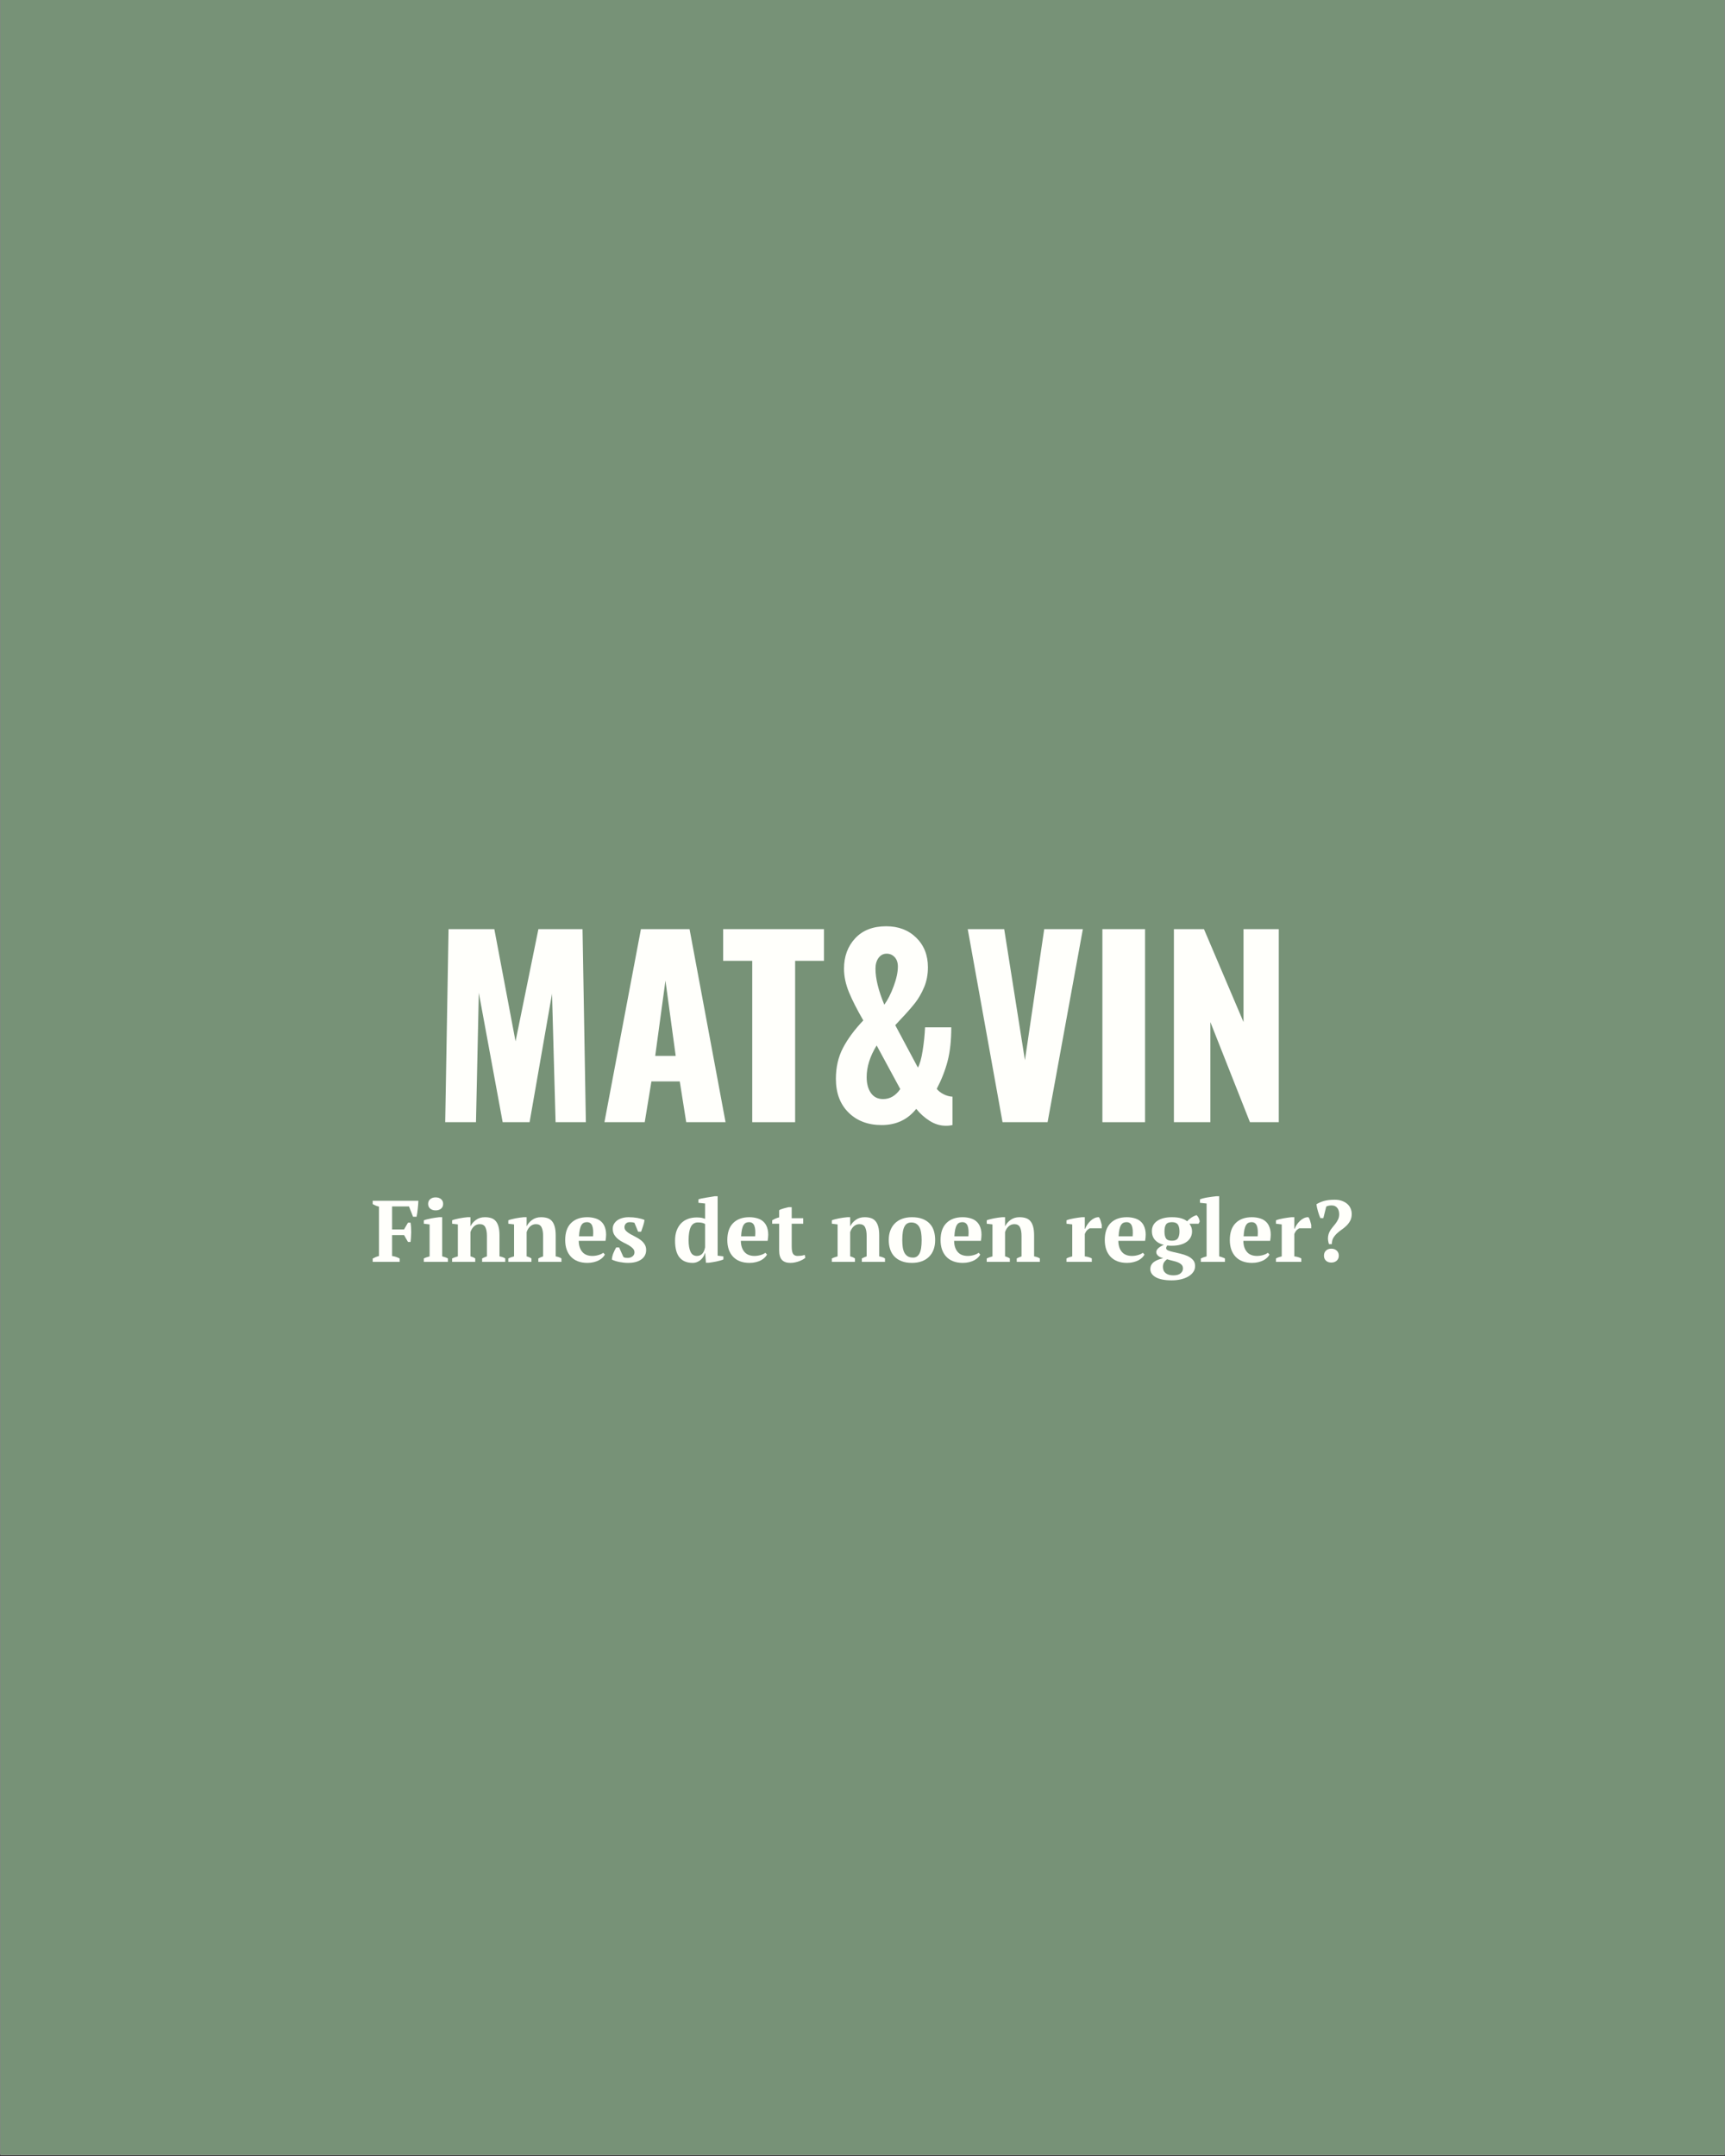 <svg version="1.0" preserveAspectRatio="xMidYMid meet" height="1350" viewBox="0 0 810 1012.5" zoomAndPan="magnify" width="1080" xmlns:xlink="http://www.w3.org/1999/xlink" xmlns="http://www.w3.org/2000/svg"><rect x="0" y="0" width="810" height="1012.5" fill="#333333" stroke="none"/><defs><g></g><clipPath id="0ac08071d7"><path clip-rule="nonzero" d="M 0.199 0 L 809.801 0 L 809.801 1012 L 0.199 1012 Z M 0.199 0"></path></clipPath></defs><g clip-path="url(#0ac08071d7)"><path fill-rule="nonzero" fill-opacity="1" d="M 0.199 0 L 809.801 0 L 809.801 1012 L 0.199 1012 Z M 0.199 0" fill="#ffffff"></path><path fill-rule="nonzero" fill-opacity="1" d="M 0.199 0 L 809.801 0 L 809.801 1012 L 0.199 1012 Z M 0.199 0" fill="#779277"></path></g><g fill-opacity="1" fill="#fffffb"><g transform="translate(202.677, 527.006)"><g><path d="M 7.953 -90.672 L 29.438 -90.672 L 39.406 -37.953 L 50.141 -90.672 L 70.859 -90.672 L 72.422 0 L 58.203 0 L 56.531 -60.328 L 46 0 L 33.359 0 L 22.156 -60.781 L 20.828 0 L 6.375 0 Z M 7.953 -90.672"></path></g></g></g><g fill-opacity="1" fill="#fffffb"><g transform="translate(281.475, 527.006)"><g><path d="M 19.484 -90.672 L 42.312 -90.672 L 59.219 0 L 40.75 0 L 37.719 -19.141 L 24.406 -19.141 L 21.266 0 L 2.344 0 Z M 35.812 -31.125 L 31 -66.484 L 26.188 -31.125 Z M 35.812 -31.125"></path></g></g></g><g fill-opacity="1" fill="#fffffb"><g transform="translate(338.335, 527.006)"><g><path d="M 14.891 -75.781 L 1.234 -75.781 L 1.234 -90.672 L 48.578 -90.672 L 48.578 -75.781 L 35.031 -75.781 L 35.031 0 L 14.891 0 Z M 14.891 -75.781"></path></g></g></g><g fill-opacity="1" fill="#fffffb"><g transform="translate(388.143, 527.006)"><g><path d="M 25.859 1.344 C 19.441 1.344 14.254 -0.613 10.297 -4.531 C 6.336 -8.445 4.359 -13.727 4.359 -20.375 C 4.359 -25.75 5.457 -30.562 7.656 -34.812 C 9.863 -39.062 13.055 -43.391 17.234 -47.797 C 14.328 -52.797 12.086 -57.195 10.516 -61 C 8.953 -64.812 8.172 -68.508 8.172 -72.094 C 8.172 -77.832 9.922 -82.586 13.422 -86.359 C 16.93 -90.129 21.785 -92.016 27.984 -92.016 C 33.734 -92.016 38.438 -90.223 42.094 -86.641 C 45.75 -83.055 47.578 -78.43 47.578 -72.766 C 47.578 -69.328 46.977 -66.191 45.781 -63.359 C 44.582 -60.523 43.145 -58.039 41.469 -55.906 C 39.789 -53.781 37.609 -51.301 34.922 -48.469 L 32.234 -45.562 L 42.875 -25.641 C 43.77 -27.203 44.516 -29.867 45.109 -33.641 C 45.703 -37.41 46.078 -41.047 46.234 -44.547 L 58.547 -44.547 C 58.547 -38.359 57.969 -33.062 56.812 -28.656 C 55.656 -24.25 53.957 -19.922 51.719 -15.672 C 52.457 -14.703 53.516 -13.863 54.891 -13.156 C 56.273 -12.445 57.68 -12.055 59.109 -11.984 L 59.109 1.344 C 58.805 1.414 58.395 1.488 57.875 1.562 C 57.352 1.633 56.719 1.672 55.969 1.672 C 53.352 1.672 50.832 0.91 48.406 -0.609 C 45.988 -2.141 43.883 -4.023 42.094 -6.266 C 38.062 -1.191 32.648 1.344 25.859 1.344 Z M 27.094 -55.188 C 28.727 -57.426 30.195 -60.316 31.5 -63.859 C 32.812 -67.398 33.469 -70.477 33.469 -73.094 C 33.469 -74.957 32.961 -76.43 31.953 -77.516 C 30.953 -78.598 29.703 -79.141 28.203 -79.141 C 26.641 -79.141 25.375 -78.484 24.406 -77.172 C 23.438 -75.867 22.953 -74.176 22.953 -72.094 C 22.953 -67.457 24.332 -61.82 27.094 -55.188 Z M 26.531 -10.859 C 29.738 -10.859 32.426 -12.426 34.594 -15.562 L 23.5 -36.047 C 20.375 -30.973 18.812 -26.008 18.812 -21.156 C 18.812 -18.094 19.477 -15.609 20.812 -13.703 C 22.156 -11.805 24.062 -10.859 26.531 -10.859 Z M 26.531 -10.859"></path></g></g></g><g fill-opacity="1" fill="#fffffb"><g transform="translate(451.943, 527.006)"><g><path d="M 2.469 -90.672 L 19.594 -90.672 L 29.328 -29.109 L 38.391 -90.672 L 56.531 -90.672 L 39.969 0 L 18.812 0 Z M 2.469 -90.672"></path></g></g></g><g fill-opacity="1" fill="#fffffb"><g transform="translate(510.817, 527.006)"><g><path d="M 6.828 -90.672 L 26.859 -90.672 L 26.859 0 L 6.828 0 Z M 6.828 -90.672"></path></g></g></g><g fill-opacity="1" fill="#fffffb"><g transform="translate(544.508, 527.006)"><g><path d="M 6.719 -90.672 L 20.828 -90.672 L 39.406 -47.016 L 39.406 -90.672 L 55.969 -90.672 L 55.969 0 L 42.422 0 L 23.844 -47.016 L 23.844 0 L 6.719 0 Z M 6.719 -90.672"></path></g></g></g><g fill-opacity="1" fill="#fffffb"><g transform="translate(174.196, 592.592)"><g><path d="M 9.922 -2.75 C 11.172 -2.582 12.359 -2.188 13.484 -1.562 L 13.484 0 L 0.812 0 L 0.812 -1.562 C 1.25 -1.801 1.711 -2.023 2.203 -2.234 C 2.703 -2.441 3.223 -2.613 3.766 -2.75 L 3.766 -25.938 C 3.141 -26.07 2.586 -26.25 2.109 -26.469 C 1.629 -26.688 1.195 -26.906 0.812 -27.125 L 0.812 -28.672 L 22.25 -28.672 C 22.25 -28.129 22.219 -27.535 22.156 -26.891 C 22.102 -26.254 22.039 -25.598 21.969 -24.922 C 21.906 -24.254 21.828 -23.598 21.734 -22.953 C 21.641 -22.316 21.535 -21.727 21.422 -21.188 L 19.75 -21.188 L 17.859 -26.016 L 9.922 -26.016 L 9.922 -15.234 L 15.531 -15.234 L 17.375 -18.391 L 18.594 -18.391 C 18.707 -17.68 18.785 -16.93 18.828 -16.141 C 18.867 -15.348 18.891 -14.555 18.891 -13.766 C 18.859 -12.941 18.82 -12.145 18.781 -11.375 C 18.738 -10.613 18.676 -9.938 18.594 -9.344 L 17.375 -9.344 L 15.531 -12.578 L 9.922 -12.578 Z M 9.922 -2.75"></path></g></g></g><g fill-opacity="1" fill="#fffffb"><g transform="translate(197.755, 592.592)"><g><path d="M 12.578 0 L 1.266 0 L 1.266 -1.594 C 1.68 -1.812 2.109 -1.992 2.547 -2.141 C 2.984 -2.297 3.457 -2.441 3.969 -2.578 L 3.969 -17.578 L 1.266 -17.906 L 1.266 -19.5 C 1.68 -19.664 2.195 -19.828 2.812 -19.984 C 3.426 -20.148 4.07 -20.297 4.75 -20.422 C 5.438 -20.547 6.109 -20.656 6.766 -20.75 C 7.422 -20.844 7.992 -20.914 8.484 -20.969 L 9.875 -20.969 L 9.875 -2.578 C 10.414 -2.441 10.906 -2.297 11.344 -2.141 C 11.781 -1.992 12.191 -1.812 12.578 -1.594 Z M 3.281 -27.203 C 3.281 -28.16 3.609 -28.91 4.266 -29.453 C 4.922 -30.004 5.766 -30.281 6.797 -30.281 C 7.836 -30.281 8.688 -30.004 9.344 -29.453 C 10 -28.91 10.328 -28.16 10.328 -27.203 C 10.328 -26.273 10 -25.535 9.344 -24.984 C 8.688 -24.441 7.836 -24.172 6.797 -24.172 C 5.766 -24.172 4.922 -24.441 4.266 -24.984 C 3.609 -25.535 3.281 -26.273 3.281 -27.203 Z M 3.281 -27.203"></path></g></g></g><g fill-opacity="1" fill="#fffffb"><g transform="translate(211.357, 592.592)"><g><path d="M 25.891 0 L 15.031 0 L 15.031 -1.594 C 15.383 -1.789 15.734 -1.961 16.078 -2.109 C 16.422 -2.254 16.82 -2.41 17.281 -2.578 L 17.281 -12.203 C 17.281 -13.93 17.035 -15.281 16.547 -16.25 C 16.055 -17.219 15.18 -17.703 13.922 -17.703 C 12.891 -17.703 12 -17.363 11.25 -16.688 C 10.5 -16.02 9.93 -15.113 9.547 -13.969 L 9.547 -2.578 C 9.984 -2.473 10.367 -2.344 10.703 -2.188 C 11.047 -2.039 11.41 -1.844 11.797 -1.594 L 11.797 0 L 0.938 0 L 0.938 -1.594 C 1.625 -1.945 2.523 -2.273 3.641 -2.578 L 3.641 -17.578 L 0.938 -17.906 L 0.938 -19.5 C 1.289 -19.664 1.754 -19.82 2.328 -19.969 C 2.91 -20.125 3.535 -20.27 4.203 -20.406 C 4.867 -20.539 5.551 -20.656 6.25 -20.75 C 6.945 -20.844 7.582 -20.914 8.156 -20.969 L 9.547 -20.969 L 9.547 -16.75 L 9.594 -16.75 C 10.164 -17.906 11.023 -18.895 12.172 -19.719 C 13.316 -20.551 14.707 -20.969 16.344 -20.969 C 17.406 -20.969 18.359 -20.836 19.203 -20.578 C 20.055 -20.328 20.773 -19.875 21.359 -19.219 C 21.953 -18.562 22.406 -17.676 22.719 -16.562 C 23.031 -15.457 23.188 -14.062 23.188 -12.375 L 23.188 -2.578 C 24.281 -2.391 25.18 -2.062 25.891 -1.594 Z M 25.891 0"></path></g></g></g><g fill-opacity="1" fill="#fffffb"><g transform="translate(237.743, 592.592)"><g><path d="M 25.891 0 L 15.031 0 L 15.031 -1.594 C 15.383 -1.789 15.734 -1.961 16.078 -2.109 C 16.422 -2.254 16.82 -2.41 17.281 -2.578 L 17.281 -12.203 C 17.281 -13.93 17.035 -15.281 16.547 -16.25 C 16.055 -17.219 15.18 -17.703 13.922 -17.703 C 12.891 -17.703 12 -17.363 11.25 -16.688 C 10.5 -16.02 9.93 -15.113 9.547 -13.969 L 9.547 -2.578 C 9.984 -2.473 10.367 -2.344 10.703 -2.188 C 11.047 -2.039 11.41 -1.844 11.797 -1.594 L 11.797 0 L 0.938 0 L 0.938 -1.594 C 1.625 -1.945 2.523 -2.273 3.641 -2.578 L 3.641 -17.578 L 0.938 -17.906 L 0.938 -19.5 C 1.289 -19.664 1.754 -19.82 2.328 -19.969 C 2.91 -20.125 3.535 -20.27 4.203 -20.406 C 4.867 -20.539 5.551 -20.656 6.25 -20.75 C 6.945 -20.844 7.582 -20.914 8.156 -20.969 L 9.547 -20.969 L 9.547 -16.75 L 9.594 -16.75 C 10.164 -17.906 11.023 -18.895 12.172 -19.719 C 13.316 -20.551 14.707 -20.969 16.344 -20.969 C 17.406 -20.969 18.359 -20.836 19.203 -20.578 C 20.055 -20.328 20.773 -19.875 21.359 -19.219 C 21.953 -18.562 22.406 -17.676 22.719 -16.562 C 23.031 -15.457 23.188 -14.062 23.188 -12.375 L 23.188 -2.578 C 24.281 -2.391 25.18 -2.062 25.891 -1.594 Z M 25.891 0"></path></g></g></g><g fill-opacity="1" fill="#fffffb"><g transform="translate(264.129, 592.592)"><g><path d="M 19.906 -3.438 C 19.688 -2.977 19.336 -2.508 18.859 -2.031 C 18.391 -1.551 17.805 -1.125 17.109 -0.75 C 16.41 -0.383 15.602 -0.086 14.688 0.141 C 13.77 0.367 12.781 0.484 11.719 0.484 C 10.02 0.484 8.516 0.234 7.203 -0.266 C 5.898 -0.773 4.812 -1.5 3.938 -2.438 C 3.062 -3.375 2.395 -4.5 1.938 -5.812 C 1.488 -7.125 1.266 -8.598 1.266 -10.234 C 1.266 -13.734 2.18 -16.395 4.016 -18.219 C 5.848 -20.051 8.391 -20.969 11.641 -20.969 C 13.023 -20.969 14.328 -20.773 15.547 -20.391 C 16.766 -20.016 17.773 -19.391 18.578 -18.516 C 19.379 -17.641 19.938 -16.492 20.25 -15.078 C 20.57 -13.66 20.555 -11.926 20.203 -9.875 L 7.625 -9.875 C 7.645 -7.719 8.191 -5.992 9.266 -4.703 C 10.348 -3.422 11.941 -2.781 14.047 -2.781 C 14.953 -2.781 15.891 -2.914 16.859 -3.188 C 17.828 -3.469 18.582 -3.828 19.125 -4.266 Z M 11.469 -18.641 C 10.926 -18.641 10.441 -18.539 10.016 -18.344 C 9.586 -18.156 9.219 -17.805 8.906 -17.297 C 8.594 -16.797 8.336 -16.113 8.141 -15.25 C 7.953 -14.395 7.82 -13.312 7.75 -12 L 14.344 -12 C 14.531 -14.133 14.406 -15.773 13.969 -16.922 C 13.531 -18.066 12.695 -18.641 11.469 -18.641 Z M 11.469 -18.641"></path></g></g></g><g fill-opacity="1" fill="#fffffb"><g transform="translate(286.131, 592.592)"><g><path d="M 11.797 -4.469 C 11.797 -5.176 11.539 -5.789 11.031 -6.312 C 10.531 -6.832 9.906 -7.312 9.156 -7.75 C 8.406 -8.188 7.582 -8.617 6.688 -9.047 C 5.801 -9.484 4.984 -9.992 4.234 -10.578 C 3.484 -11.172 2.852 -11.863 2.344 -12.656 C 1.844 -13.445 1.594 -14.414 1.594 -15.562 C 1.594 -16.383 1.785 -17.129 2.172 -17.797 C 2.555 -18.461 3.078 -19.031 3.734 -19.5 C 4.391 -19.969 5.172 -20.328 6.078 -20.578 C 6.992 -20.836 7.984 -20.969 9.047 -20.969 C 10.523 -20.969 11.898 -20.852 13.172 -20.625 C 14.441 -20.395 15.555 -20.078 16.516 -19.672 C 16.398 -18.797 16.176 -17.859 15.844 -16.859 C 15.52 -15.859 15.207 -14.953 14.906 -14.141 L 13.516 -14.141 L 11.797 -18.312 C 11.473 -18.445 11.129 -18.535 10.766 -18.578 C 10.41 -18.617 10.02 -18.641 9.594 -18.641 C 8.77 -18.641 8.145 -18.398 7.719 -17.922 C 7.301 -17.441 7.094 -16.906 7.094 -16.312 C 7.094 -15.625 7.344 -15.023 7.844 -14.516 C 8.352 -14.016 8.984 -13.547 9.734 -13.109 C 10.484 -12.672 11.301 -12.234 12.188 -11.797 C 13.07 -11.359 13.891 -10.859 14.641 -10.297 C 15.391 -9.742 16.016 -9.082 16.516 -8.312 C 17.023 -7.551 17.281 -6.641 17.281 -5.578 C 17.281 -3.691 16.516 -2.207 14.984 -1.125 C 13.461 -0.051 11.414 0.484 8.844 0.484 C 7.531 0.484 6.176 0.348 4.781 0.078 C 3.395 -0.191 2.195 -0.57 1.188 -1.062 C 1.238 -2.051 1.469 -3.051 1.875 -4.062 C 2.289 -5.07 2.734 -5.973 3.203 -6.766 L 4.594 -6.766 L 6.594 -2.297 C 6.895 -2.078 7.227 -1.945 7.594 -1.906 C 7.969 -1.863 8.316 -1.844 8.641 -1.844 C 9.43 -1.844 10.156 -2.07 10.812 -2.531 C 11.469 -3 11.797 -3.645 11.797 -4.469 Z M 11.797 -4.469"></path></g></g></g><g fill-opacity="1" fill="#fffffb"><g transform="translate(304.651, 592.592)"><g></g></g></g><g fill-opacity="1" fill="#fffffb"><g transform="translate(315.713, 592.592)"><g><path d="M 15.234 -4.062 C 15.098 -3.457 14.852 -2.879 14.5 -2.328 C 14.145 -1.785 13.723 -1.301 13.234 -0.875 C 12.742 -0.457 12.18 -0.129 11.547 0.109 C 10.922 0.359 10.254 0.484 9.547 0.484 C 6.836 0.484 4.781 -0.363 3.375 -2.062 C 1.969 -3.77 1.266 -6.391 1.266 -9.922 C 1.266 -11.723 1.508 -13.297 2 -14.641 C 2.5 -15.992 3.191 -17.133 4.078 -18.062 C 4.961 -18.988 6.031 -19.688 7.281 -20.156 C 8.539 -20.625 9.938 -20.859 11.469 -20.859 C 11.957 -20.859 12.375 -20.844 12.719 -20.812 C 13.062 -20.781 13.375 -20.742 13.656 -20.703 C 13.945 -20.66 14.223 -20.594 14.484 -20.5 C 14.742 -20.406 15.035 -20.305 15.359 -20.203 L 15.359 -27.406 L 12.25 -27.734 L 12.25 -29.328 C 12.633 -29.492 13.16 -29.645 13.828 -29.781 C 14.492 -29.914 15.195 -30.047 15.938 -30.172 C 16.676 -30.297 17.398 -30.41 18.109 -30.516 C 18.816 -30.629 19.406 -30.727 19.875 -30.812 L 21.266 -30.812 L 21.266 -2.906 L 23.969 -2.578 L 23.969 -1.141 C 23.582 -0.953 23.086 -0.773 22.484 -0.609 C 21.891 -0.453 21.266 -0.301 20.609 -0.156 C 19.953 -0.02 19.316 0.094 18.703 0.188 C 18.086 0.281 17.578 0.352 17.172 0.406 L 15.766 0.406 L 15.406 -4.062 Z M 11.516 -2.781 C 12.473 -2.781 13.273 -3.082 13.922 -3.688 C 14.578 -4.289 15.055 -5.316 15.359 -6.766 L 15.359 -17.781 C 15.004 -18 14.562 -18.176 14.031 -18.312 C 13.5 -18.445 12.836 -18.516 12.047 -18.516 C 10.461 -18.516 9.328 -17.797 8.641 -16.359 C 7.961 -14.93 7.625 -12.852 7.625 -10.125 C 7.625 -7.906 7.922 -6.125 8.516 -4.781 C 9.117 -3.445 10.117 -2.781 11.516 -2.781 Z M 11.516 -2.781"></path></g></g></g><g fill-opacity="1" fill="#fffffb"><g transform="translate(340.255, 592.592)"><g><path d="M 19.906 -3.438 C 19.688 -2.977 19.336 -2.508 18.859 -2.031 C 18.391 -1.551 17.805 -1.125 17.109 -0.75 C 16.41 -0.383 15.602 -0.086 14.688 0.141 C 13.77 0.367 12.781 0.484 11.719 0.484 C 10.02 0.484 8.516 0.234 7.203 -0.266 C 5.898 -0.773 4.812 -1.5 3.938 -2.438 C 3.062 -3.375 2.395 -4.5 1.938 -5.812 C 1.488 -7.125 1.266 -8.598 1.266 -10.234 C 1.266 -13.734 2.18 -16.395 4.016 -18.219 C 5.848 -20.051 8.391 -20.969 11.641 -20.969 C 13.023 -20.969 14.328 -20.773 15.547 -20.391 C 16.766 -20.016 17.773 -19.391 18.578 -18.516 C 19.379 -17.641 19.938 -16.492 20.25 -15.078 C 20.57 -13.66 20.555 -11.926 20.203 -9.875 L 7.625 -9.875 C 7.645 -7.719 8.191 -5.992 9.266 -4.703 C 10.348 -3.422 11.941 -2.781 14.047 -2.781 C 14.953 -2.781 15.891 -2.914 16.859 -3.188 C 17.828 -3.469 18.582 -3.828 19.125 -4.266 Z M 11.469 -18.641 C 10.926 -18.641 10.441 -18.539 10.016 -18.344 C 9.586 -18.156 9.219 -17.805 8.906 -17.297 C 8.594 -16.797 8.336 -16.113 8.141 -15.25 C 7.953 -14.395 7.82 -13.312 7.75 -12 L 14.344 -12 C 14.531 -14.133 14.406 -15.773 13.969 -16.922 C 13.531 -18.066 12.695 -18.641 11.469 -18.641 Z M 11.469 -18.641"></path></g></g></g><g fill-opacity="1" fill="#fffffb"><g transform="translate(362.257, 592.592)"><g><path d="M 0.328 -19.5 C 1.367 -20.156 2.461 -20.617 3.609 -20.891 L 3.609 -24.219 C 3.766 -24.375 4.039 -24.523 4.438 -24.672 C 4.844 -24.828 5.27 -24.969 5.719 -25.094 C 6.164 -25.219 6.609 -25.332 7.047 -25.438 C 7.484 -25.551 7.836 -25.633 8.109 -25.688 L 9.5 -25.688 L 9.5 -20.484 L 14.906 -20.484 L 14.906 -17.906 L 9.5 -17.906 L 9.5 -7.297 C 9.5 -5.598 9.711 -4.422 10.141 -3.766 C 10.566 -3.109 11.27 -2.781 12.25 -2.781 C 12.738 -2.781 13.289 -2.812 13.906 -2.875 C 14.52 -2.945 15.086 -3.082 15.609 -3.281 L 15.891 -1.922 C 15.648 -1.68 15.289 -1.422 14.812 -1.141 C 14.332 -0.867 13.785 -0.609 13.172 -0.359 C 12.555 -0.117 11.883 0.078 11.156 0.234 C 10.438 0.398 9.68 0.484 8.891 0.484 C 7.117 0.484 5.797 0.02 4.922 -0.906 C 4.047 -1.832 3.609 -3.332 3.609 -5.406 L 3.609 -17.906 L 0.328 -17.906 Z M 0.328 -19.5"></path></g></g></g><g fill-opacity="1" fill="#fffffb"><g transform="translate(378.605, 592.592)"><g></g></g></g><g fill-opacity="1" fill="#fffffb"><g transform="translate(389.667, 592.592)"><g><path d="M 25.891 0 L 15.031 0 L 15.031 -1.594 C 15.383 -1.789 15.734 -1.961 16.078 -2.109 C 16.422 -2.254 16.82 -2.41 17.281 -2.578 L 17.281 -12.203 C 17.281 -13.93 17.035 -15.281 16.547 -16.25 C 16.055 -17.219 15.18 -17.703 13.922 -17.703 C 12.891 -17.703 12 -17.363 11.25 -16.688 C 10.5 -16.02 9.93 -15.113 9.547 -13.969 L 9.547 -2.578 C 9.984 -2.473 10.367 -2.344 10.703 -2.188 C 11.047 -2.039 11.41 -1.844 11.797 -1.594 L 11.797 0 L 0.938 0 L 0.938 -1.594 C 1.625 -1.945 2.523 -2.273 3.641 -2.578 L 3.641 -17.578 L 0.938 -17.906 L 0.938 -19.5 C 1.289 -19.664 1.754 -19.82 2.328 -19.969 C 2.91 -20.125 3.535 -20.27 4.203 -20.406 C 4.867 -20.539 5.551 -20.656 6.25 -20.75 C 6.945 -20.844 7.582 -20.914 8.156 -20.969 L 9.547 -20.969 L 9.547 -16.75 L 9.594 -16.75 C 10.164 -17.906 11.023 -18.895 12.172 -19.719 C 13.316 -20.551 14.707 -20.969 16.344 -20.969 C 17.406 -20.969 18.359 -20.836 19.203 -20.578 C 20.055 -20.328 20.773 -19.875 21.359 -19.219 C 21.953 -18.562 22.406 -17.676 22.719 -16.562 C 23.031 -15.457 23.188 -14.062 23.188 -12.375 L 23.188 -2.578 C 24.281 -2.391 25.18 -2.062 25.891 -1.594 Z M 25.891 0"></path></g></g></g><g fill-opacity="1" fill="#fffffb"><g transform="translate(416.053, 592.592)"><g><path d="M 1.266 -10.234 C 1.266 -11.898 1.516 -13.395 2.016 -14.719 C 2.523 -16.051 3.25 -17.18 4.188 -18.109 C 5.133 -19.035 6.273 -19.742 7.609 -20.234 C 8.953 -20.723 10.473 -20.969 12.172 -20.969 C 14.078 -20.969 15.719 -20.703 17.094 -20.172 C 18.477 -19.641 19.613 -18.898 20.5 -17.953 C 21.395 -17.016 22.047 -15.883 22.453 -14.562 C 22.859 -13.238 23.062 -11.797 23.062 -10.234 C 23.062 -8.578 22.816 -7.082 22.328 -5.75 C 21.836 -4.426 21.117 -3.301 20.172 -2.375 C 19.234 -1.445 18.086 -0.738 16.734 -0.25 C 15.379 0.238 13.859 0.484 12.172 0.484 C 10.305 0.484 8.691 0.219 7.328 -0.312 C 5.961 -0.844 4.828 -1.578 3.922 -2.516 C 3.023 -3.461 2.359 -4.598 1.922 -5.922 C 1.484 -7.242 1.266 -8.68 1.266 -10.234 Z M 7.625 -10.234 C 7.625 -9.016 7.695 -7.891 7.844 -6.859 C 8 -5.836 8.266 -4.973 8.641 -4.266 C 9.023 -3.555 9.547 -3 10.203 -2.594 C 10.859 -2.195 11.703 -2 12.734 -2 C 13.336 -2 13.883 -2.145 14.375 -2.438 C 14.875 -2.727 15.301 -3.191 15.656 -3.828 C 16.008 -4.473 16.273 -5.32 16.453 -6.375 C 16.629 -7.426 16.719 -8.711 16.719 -10.234 C 16.719 -11.492 16.641 -12.629 16.484 -13.641 C 16.336 -14.648 16.078 -15.508 15.703 -16.219 C 15.336 -16.926 14.844 -17.477 14.219 -17.875 C 13.594 -18.281 12.801 -18.484 11.844 -18.484 C 11.133 -18.484 10.52 -18.336 10 -18.047 C 9.477 -17.754 9.039 -17.285 8.688 -16.641 C 8.332 -16.004 8.066 -15.16 7.891 -14.109 C 7.711 -13.055 7.625 -11.766 7.625 -10.234 Z M 7.625 -10.234"></path></g></g></g><g fill-opacity="1" fill="#fffffb"><g transform="translate(440.391, 592.592)"><g><path d="M 19.906 -3.438 C 19.688 -2.977 19.336 -2.508 18.859 -2.031 C 18.391 -1.551 17.805 -1.125 17.109 -0.75 C 16.41 -0.383 15.602 -0.086 14.688 0.141 C 13.77 0.367 12.781 0.484 11.719 0.484 C 10.02 0.484 8.516 0.234 7.203 -0.266 C 5.898 -0.773 4.812 -1.5 3.938 -2.438 C 3.062 -3.375 2.395 -4.5 1.938 -5.812 C 1.488 -7.125 1.266 -8.598 1.266 -10.234 C 1.266 -13.734 2.18 -16.395 4.016 -18.219 C 5.848 -20.051 8.391 -20.969 11.641 -20.969 C 13.023 -20.969 14.328 -20.773 15.547 -20.391 C 16.766 -20.016 17.773 -19.391 18.578 -18.516 C 19.379 -17.641 19.938 -16.492 20.25 -15.078 C 20.57 -13.66 20.555 -11.926 20.203 -9.875 L 7.625 -9.875 C 7.645 -7.719 8.191 -5.992 9.266 -4.703 C 10.348 -3.422 11.941 -2.781 14.047 -2.781 C 14.953 -2.781 15.891 -2.914 16.859 -3.188 C 17.828 -3.469 18.582 -3.828 19.125 -4.266 Z M 11.469 -18.641 C 10.926 -18.641 10.441 -18.539 10.016 -18.344 C 9.586 -18.156 9.219 -17.805 8.906 -17.297 C 8.594 -16.797 8.336 -16.113 8.141 -15.25 C 7.953 -14.395 7.82 -13.312 7.75 -12 L 14.344 -12 C 14.531 -14.133 14.406 -15.773 13.969 -16.922 C 13.531 -18.066 12.695 -18.641 11.469 -18.641 Z M 11.469 -18.641"></path></g></g></g><g fill-opacity="1" fill="#fffffb"><g transform="translate(462.393, 592.592)"><g><path d="M 25.891 0 L 15.031 0 L 15.031 -1.594 C 15.383 -1.789 15.734 -1.961 16.078 -2.109 C 16.422 -2.254 16.82 -2.41 17.281 -2.578 L 17.281 -12.203 C 17.281 -13.93 17.035 -15.281 16.547 -16.25 C 16.055 -17.219 15.18 -17.703 13.922 -17.703 C 12.891 -17.703 12 -17.363 11.25 -16.688 C 10.5 -16.02 9.93 -15.113 9.547 -13.969 L 9.547 -2.578 C 9.984 -2.473 10.367 -2.344 10.703 -2.188 C 11.047 -2.039 11.41 -1.844 11.797 -1.594 L 11.797 0 L 0.938 0 L 0.938 -1.594 C 1.625 -1.945 2.523 -2.273 3.641 -2.578 L 3.641 -17.578 L 0.938 -17.906 L 0.938 -19.5 C 1.289 -19.664 1.754 -19.82 2.328 -19.969 C 2.91 -20.125 3.535 -20.27 4.203 -20.406 C 4.867 -20.539 5.551 -20.656 6.25 -20.75 C 6.945 -20.844 7.582 -20.914 8.156 -20.969 L 9.547 -20.969 L 9.547 -16.75 L 9.594 -16.75 C 10.164 -17.906 11.023 -18.895 12.172 -19.719 C 13.316 -20.551 14.707 -20.969 16.344 -20.969 C 17.406 -20.969 18.359 -20.836 19.203 -20.578 C 20.055 -20.328 20.773 -19.875 21.359 -19.219 C 21.953 -18.562 22.406 -17.676 22.719 -16.562 C 23.031 -15.457 23.188 -14.062 23.188 -12.375 L 23.188 -2.578 C 24.281 -2.391 25.18 -2.062 25.891 -1.594 Z M 25.891 0"></path></g></g></g><g fill-opacity="1" fill="#fffffb"><g transform="translate(488.779, 592.592)"><g></g></g></g><g fill-opacity="1" fill="#fffffb"><g transform="translate(499.841, 592.592)"><g><path d="M 11.875 -15.766 C 11.551 -15.609 11.172 -15.336 10.734 -14.953 C 10.297 -14.566 9.898 -13.938 9.547 -13.062 L 9.547 -2.578 C 10.086 -2.523 10.629 -2.422 11.172 -2.266 C 11.723 -2.117 12.273 -1.895 12.828 -1.594 L 12.828 0 L 0.938 0 L 0.938 -1.594 C 1.438 -1.863 1.898 -2.066 2.328 -2.203 C 2.766 -2.348 3.203 -2.473 3.641 -2.578 L 3.641 -17.578 L 0.938 -17.906 L 0.938 -19.5 C 1.375 -19.688 1.91 -19.863 2.547 -20.031 C 3.191 -20.195 3.859 -20.336 4.547 -20.453 C 5.234 -20.578 5.895 -20.68 6.531 -20.766 C 7.176 -20.848 7.719 -20.914 8.156 -20.969 L 9.547 -20.969 L 9.547 -15.531 L 9.703 -15.531 C 9.922 -16.125 10.242 -16.75 10.672 -17.406 C 11.098 -18.062 11.598 -18.66 12.172 -19.203 C 12.742 -19.754 13.367 -20.191 14.047 -20.516 C 14.734 -20.848 15.445 -21 16.188 -20.969 C 16.488 -20.594 16.742 -20.055 16.953 -19.359 C 17.172 -18.66 17.352 -18 17.5 -17.375 L 17.5 -15.766 Z M 11.875 -15.766"></path></g></g></g><g fill-opacity="1" fill="#fffffb"><g transform="translate(517.5, 592.592)"><g><path d="M 19.906 -3.438 C 19.688 -2.977 19.336 -2.508 18.859 -2.031 C 18.391 -1.551 17.805 -1.125 17.109 -0.75 C 16.41 -0.383 15.602 -0.086 14.688 0.141 C 13.77 0.367 12.781 0.484 11.719 0.484 C 10.02 0.484 8.516 0.234 7.203 -0.266 C 5.898 -0.773 4.812 -1.5 3.938 -2.438 C 3.062 -3.375 2.395 -4.5 1.938 -5.812 C 1.488 -7.125 1.266 -8.598 1.266 -10.234 C 1.266 -13.734 2.18 -16.395 4.016 -18.219 C 5.848 -20.051 8.391 -20.969 11.641 -20.969 C 13.023 -20.969 14.328 -20.773 15.547 -20.391 C 16.766 -20.016 17.773 -19.391 18.578 -18.516 C 19.379 -17.641 19.938 -16.492 20.25 -15.078 C 20.57 -13.66 20.555 -11.926 20.203 -9.875 L 7.625 -9.875 C 7.645 -7.719 8.191 -5.992 9.266 -4.703 C 10.348 -3.422 11.941 -2.781 14.047 -2.781 C 14.953 -2.781 15.891 -2.914 16.859 -3.188 C 17.828 -3.469 18.582 -3.828 19.125 -4.266 Z M 11.469 -18.641 C 10.926 -18.641 10.441 -18.539 10.016 -18.344 C 9.586 -18.156 9.219 -17.805 8.906 -17.297 C 8.594 -16.797 8.336 -16.113 8.141 -15.25 C 7.953 -14.395 7.82 -13.312 7.75 -12 L 14.344 -12 C 14.531 -14.133 14.406 -15.773 13.969 -16.922 C 13.531 -18.066 12.695 -18.641 11.469 -18.641 Z M 11.469 -18.641"></path></g></g></g><g fill-opacity="1" fill="#fffffb"><g transform="translate(539.502, 592.592)"><g><path d="M 10.812 -20.969 C 12.594 -20.969 14.066 -20.785 15.234 -20.422 C 16.41 -20.055 17.301 -19.598 17.906 -19.047 C 19.188 -20.441 20.66 -21.41 22.328 -21.953 C 22.516 -21.816 22.703 -21.617 22.891 -21.359 C 23.086 -21.098 23.254 -20.816 23.391 -20.516 C 23.523 -20.223 23.633 -19.926 23.719 -19.625 C 23.801 -19.32 23.844 -19.078 23.844 -18.891 L 23.312 -17.906 L 19.016 -17.906 C 19.305 -17.52 19.582 -17.02 19.844 -16.406 C 20.102 -15.789 20.234 -15.062 20.234 -14.219 C 20.234 -13.312 20.039 -12.461 19.656 -11.672 C 19.281 -10.879 18.703 -10.176 17.922 -9.562 C 17.141 -8.945 16.156 -8.461 14.969 -8.109 C 13.781 -7.754 12.395 -7.578 10.812 -7.578 C 10.352 -7.578 9.938 -7.582 9.562 -7.594 C 9.195 -7.613 8.879 -7.648 8.609 -7.703 C 8.492 -7.535 8.375 -7.336 8.25 -7.109 C 8.133 -6.879 8.078 -6.656 8.078 -6.438 C 8.078 -5.969 8.398 -5.598 9.047 -5.328 C 9.703 -5.055 10.535 -4.812 11.547 -4.594 C 12.555 -4.375 13.641 -4.125 14.797 -3.844 C 15.961 -3.57 17.051 -3.211 18.062 -2.766 C 19.07 -2.316 19.914 -1.727 20.594 -1 C 21.281 -0.281 21.641 0.648 21.672 1.797 C 21.703 2.891 21.43 3.859 20.859 4.703 C 20.285 5.555 19.5 6.273 18.5 6.859 C 17.5 7.453 16.32 7.906 14.969 8.219 C 13.625 8.531 12.188 8.688 10.656 8.688 C 8.852 8.688 7.316 8.539 6.047 8.25 C 4.773 7.969 3.742 7.578 2.953 7.078 C 2.16 6.586 1.578 6.031 1.203 5.406 C 0.836 4.781 0.656 4.125 0.656 3.438 C 0.656 2.676 0.805 2.02 1.109 1.469 C 1.41 0.926 1.832 0.445 2.375 0.031 C 2.926 -0.375 3.562 -0.711 4.281 -0.984 C 5 -1.254 5.797 -1.5 6.672 -1.719 C 6.266 -1.832 5.867 -1.969 5.484 -2.125 C 5.109 -2.289 4.77 -2.488 4.469 -2.719 C 4.164 -2.957 3.914 -3.234 3.719 -3.547 C 3.531 -3.859 3.438 -4.219 3.438 -4.625 C 3.438 -4.977 3.547 -5.328 3.766 -5.672 C 3.984 -6.016 4.27 -6.328 4.625 -6.609 C 4.977 -6.898 5.359 -7.16 5.766 -7.391 C 6.18 -7.629 6.594 -7.828 7 -7.984 C 5.281 -8.367 3.914 -9.113 2.906 -10.219 C 1.895 -11.32 1.391 -12.738 1.391 -14.469 C 1.391 -16.508 2.234 -18.102 3.922 -19.25 C 5.617 -20.395 7.914 -20.969 10.812 -20.969 Z M 15.984 3.109 C 15.984 2.367 15.754 1.773 15.297 1.328 C 14.848 0.879 14.27 0.508 13.562 0.219 C 12.852 -0.062 12.051 -0.301 11.156 -0.5 C 10.27 -0.707 9.391 -0.953 8.516 -1.234 C 7.805 -0.68 7.301 -0.133 7 0.406 C 6.707 0.957 6.562 1.613 6.562 2.375 C 6.562 3.633 6.988 4.609 7.844 5.297 C 8.707 5.992 9.914 6.344 11.469 6.344 C 13 6.344 14.133 6.02 14.875 5.375 C 15.613 4.738 15.984 3.984 15.984 3.109 Z M 7.297 -14.25 C 7.297 -12.832 7.531 -11.754 8 -11.016 C 8.477 -10.285 9.414 -9.922 10.812 -9.922 C 12.156 -9.922 13.078 -10.297 13.578 -11.047 C 14.086 -11.797 14.344 -12.863 14.344 -14.25 C 14.344 -15.727 14.082 -16.828 13.562 -17.547 C 13.039 -18.273 12.125 -18.641 10.812 -18.641 C 9.445 -18.641 8.52 -18.285 8.031 -17.578 C 7.539 -16.867 7.297 -15.758 7.297 -14.25 Z M 7.297 -14.25"></path></g></g></g><g fill-opacity="1" fill="#fffffb"><g transform="translate(562.61, 592.592)"><g><path d="M 12.578 0 L 1.266 0 L 1.266 -1.594 C 2.172 -2.031 3.07 -2.359 3.969 -2.578 L 3.969 -27.406 L 0.859 -27.734 L 0.859 -29.328 C 1.211 -29.492 1.703 -29.66 2.328 -29.828 C 2.961 -29.992 3.641 -30.133 4.359 -30.25 C 5.086 -30.375 5.812 -30.484 6.531 -30.578 C 7.258 -30.672 7.91 -30.75 8.484 -30.812 L 9.875 -30.812 L 9.875 -2.578 C 10.77 -2.359 11.672 -2.031 12.578 -1.594 Z M 12.578 0"></path></g></g></g><g fill-opacity="1" fill="#fffffb"><g transform="translate(576.213, 592.592)"><g><path d="M 19.906 -3.438 C 19.688 -2.977 19.336 -2.508 18.859 -2.031 C 18.391 -1.551 17.805 -1.125 17.109 -0.75 C 16.41 -0.383 15.602 -0.086 14.688 0.141 C 13.77 0.367 12.781 0.484 11.719 0.484 C 10.02 0.484 8.516 0.234 7.203 -0.266 C 5.898 -0.773 4.812 -1.5 3.938 -2.438 C 3.062 -3.375 2.395 -4.5 1.938 -5.812 C 1.488 -7.125 1.266 -8.598 1.266 -10.234 C 1.266 -13.734 2.18 -16.395 4.016 -18.219 C 5.848 -20.051 8.391 -20.969 11.641 -20.969 C 13.023 -20.969 14.328 -20.773 15.547 -20.391 C 16.766 -20.016 17.773 -19.391 18.578 -18.516 C 19.379 -17.641 19.938 -16.492 20.25 -15.078 C 20.57 -13.66 20.555 -11.926 20.203 -9.875 L 7.625 -9.875 C 7.645 -7.719 8.191 -5.992 9.266 -4.703 C 10.348 -3.422 11.941 -2.781 14.047 -2.781 C 14.953 -2.781 15.891 -2.914 16.859 -3.188 C 17.828 -3.469 18.582 -3.828 19.125 -4.266 Z M 11.469 -18.641 C 10.926 -18.641 10.441 -18.539 10.016 -18.344 C 9.586 -18.156 9.219 -17.805 8.906 -17.297 C 8.594 -16.797 8.336 -16.113 8.141 -15.25 C 7.953 -14.395 7.82 -13.312 7.75 -12 L 14.344 -12 C 14.531 -14.133 14.406 -15.773 13.969 -16.922 C 13.531 -18.066 12.695 -18.641 11.469 -18.641 Z M 11.469 -18.641"></path></g></g></g><g fill-opacity="1" fill="#fffffb"><g transform="translate(598.215, 592.592)"><g><path d="M 11.875 -15.766 C 11.551 -15.609 11.172 -15.336 10.734 -14.953 C 10.297 -14.566 9.898 -13.938 9.547 -13.062 L 9.547 -2.578 C 10.086 -2.523 10.629 -2.422 11.172 -2.266 C 11.723 -2.117 12.273 -1.895 12.828 -1.594 L 12.828 0 L 0.938 0 L 0.938 -1.594 C 1.438 -1.863 1.898 -2.066 2.328 -2.203 C 2.766 -2.348 3.203 -2.473 3.641 -2.578 L 3.641 -17.578 L 0.938 -17.906 L 0.938 -19.5 C 1.375 -19.688 1.91 -19.863 2.547 -20.031 C 3.191 -20.195 3.859 -20.336 4.547 -20.453 C 5.234 -20.578 5.895 -20.68 6.531 -20.766 C 7.176 -20.848 7.719 -20.914 8.156 -20.969 L 9.547 -20.969 L 9.547 -15.531 L 9.703 -15.531 C 9.922 -16.125 10.242 -16.75 10.672 -17.406 C 11.098 -18.062 11.598 -18.66 12.172 -19.203 C 12.742 -19.754 13.367 -20.191 14.047 -20.516 C 14.734 -20.848 15.445 -21 16.188 -20.969 C 16.488 -20.594 16.742 -20.055 16.953 -19.359 C 17.172 -18.66 17.352 -18 17.5 -17.375 L 17.5 -15.766 Z M 11.875 -15.766"></path></g></g></g><g fill-opacity="1" fill="#fffffb"><g transform="translate(615.874, 592.592)"><g><path d="M 5.531 -20.531 L 4.141 -20.531 C 3.973 -20.883 3.789 -21.328 3.594 -21.859 C 3.406 -22.391 3.223 -22.945 3.047 -23.531 C 2.867 -24.125 2.711 -24.727 2.578 -25.344 C 2.441 -25.957 2.348 -26.535 2.297 -27.078 C 3.328 -27.703 4.504 -28.207 5.828 -28.594 C 7.16 -28.977 8.848 -29.172 10.891 -29.172 C 12.117 -29.172 13.219 -29 14.188 -28.656 C 15.164 -28.312 16 -27.848 16.688 -27.266 C 17.383 -26.68 17.914 -25.977 18.281 -25.156 C 18.656 -24.332 18.844 -23.441 18.844 -22.484 C 18.844 -21.254 18.609 -20.203 18.141 -19.328 C 17.68 -18.461 17.109 -17.691 16.422 -17.016 C 15.742 -16.348 15 -15.734 14.188 -15.172 C 13.383 -14.617 12.633 -14.02 11.938 -13.375 C 11.238 -12.727 10.656 -12.008 10.188 -11.219 C 9.727 -10.426 9.5 -9.457 9.5 -8.312 L 8.156 -8.312 C 7.77 -9.57 7.625 -10.66 7.719 -11.578 C 7.812 -12.492 8.035 -13.316 8.391 -14.047 C 8.754 -14.785 9.191 -15.457 9.703 -16.062 C 10.223 -16.664 10.723 -17.281 11.203 -17.906 C 11.68 -18.531 12.094 -19.195 12.438 -19.906 C 12.781 -20.613 12.953 -21.438 12.953 -22.375 C 12.953 -22.883 12.891 -23.391 12.766 -23.891 C 12.641 -24.398 12.43 -24.848 12.141 -25.234 C 11.859 -25.617 11.488 -25.926 11.031 -26.156 C 10.582 -26.383 10.031 -26.5 9.375 -26.5 C 8.801 -26.5 8.297 -26.441 7.859 -26.328 C 7.422 -26.223 7.094 -26.094 6.875 -25.938 Z M 5.812 -2.906 C 5.812 -3.895 6.125 -4.688 6.75 -5.281 C 7.383 -5.883 8.223 -6.188 9.266 -6.188 C 10.297 -6.188 11.141 -5.883 11.797 -5.281 C 12.453 -4.688 12.781 -3.895 12.781 -2.906 C 12.781 -1.926 12.453 -1.141 11.797 -0.547 C 11.141 0.035 10.297 0.328 9.266 0.328 C 8.223 0.328 7.383 0.035 6.75 -0.547 C 6.125 -1.141 5.812 -1.926 5.812 -2.906 Z M 5.812 -2.906"></path></g></g></g></svg>